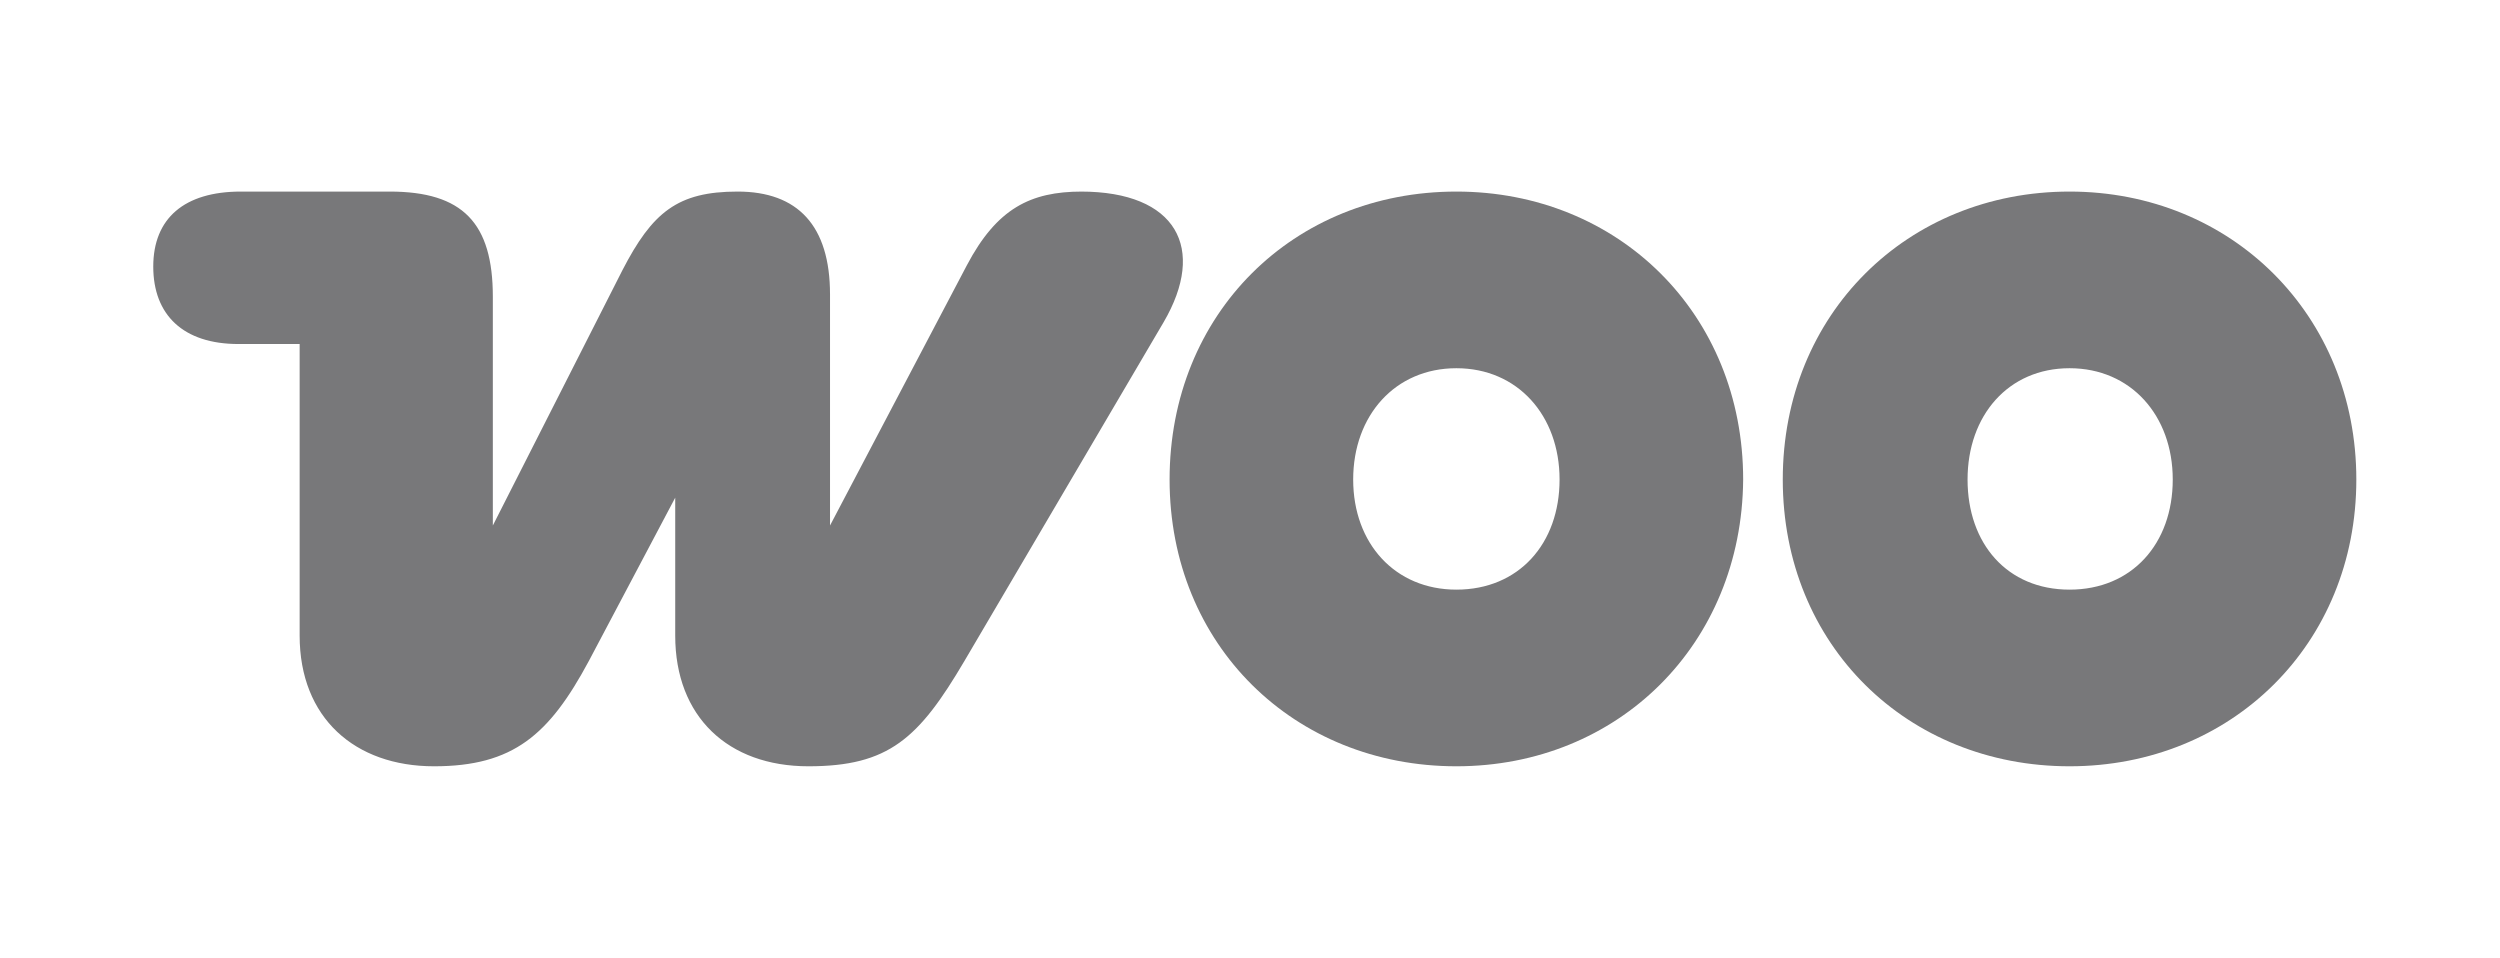 <svg width="261" height="100" viewBox="0 0 261 100" fill="none" xmlns="http://www.w3.org/2000/svg">
<mask id="mask0_5494_630" style="mask-type:alpha" maskUnits="userSpaceOnUse" x="0" y="0" width="261" height="100">
<rect width="261" height="100" fill="#D9D9D9"/>
</mask>
<g mask="url(#mask0_5494_630)">
</g>
<g clip-path="url(#clip0_5494_630)">
<path fill-rule="evenodd" clip-rule="evenodd" d="M112.961 20C107.574 20 104.066 21.768 100.935 27.705L86.654 54.863V30.737C86.654 23.537 83.271 20 77.008 20C70.744 20 68.113 22.147 64.981 28.21L51.452 54.863V30.989C51.452 23.284 48.32 20 40.679 20H25.145C19.257 20 16 22.779 16 27.832C16 32.884 19.132 35.916 24.894 35.916H31.283V66.358C31.283 74.947 37.046 80 45.314 80C53.582 80 57.34 76.716 61.474 69.01L70.493 51.958V66.358C70.493 74.821 76.005 80 84.399 80C92.792 80 95.924 77.095 100.684 69.01L121.479 33.642C125.989 25.937 122.857 20 112.836 20C112.836 20 112.836 20 112.961 20Z" fill="#78787A"/>
<path fill-rule="evenodd" clip-rule="evenodd" d="M152.046 20C135.009 20 122.105 32.758 122.105 50.063C122.105 67.368 135.134 80 152.046 80C168.957 80 181.86 67.242 181.986 50.063C181.986 32.758 168.957 20 152.046 20ZM152.046 61.558C145.657 61.558 141.272 56.758 141.272 50.063C141.272 43.368 145.657 38.442 152.046 38.442C158.434 38.442 162.819 43.368 162.819 50.063C162.819 56.758 158.56 61.558 152.046 61.558Z" fill="#78787A"/>
<path fill-rule="evenodd" clip-rule="evenodd" d="M216.061 20C199.149 20 186.121 32.758 186.121 50.063C186.121 67.368 199.149 80 216.061 80C232.973 80 246.001 67.242 246.001 50.063C246.001 32.884 232.973 20 216.061 20ZM216.061 61.558C209.547 61.558 205.413 56.758 205.413 50.063C205.413 43.368 209.672 38.442 216.061 38.442C222.45 38.442 226.835 43.368 226.835 50.063C226.835 56.758 222.575 61.558 216.061 61.558Z" fill="#78787A"/>
</g>
<defs>
<clipPath id="clip0_5494_630">
<rect width="230" height="60" fill="white" transform="translate(16 20)"/>
</clipPath>
</defs>
</svg>
